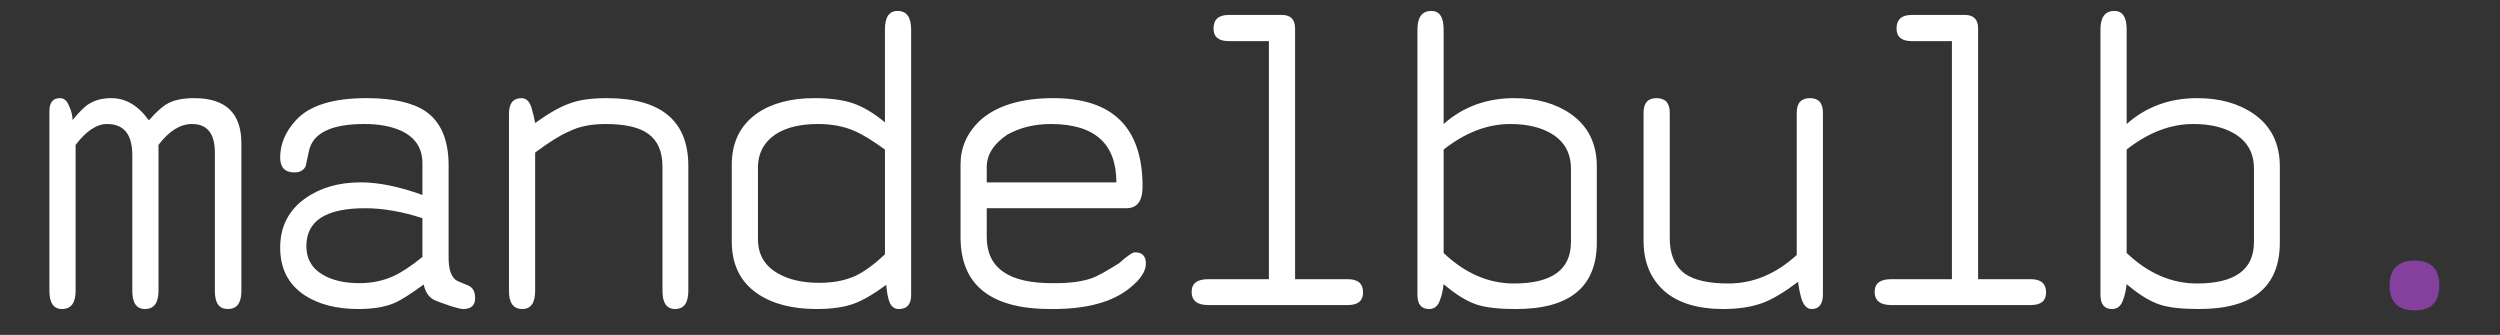 <svg version="1.2" xmlns="http://www.w3.org/2000/svg" viewBox="0 0 754 101" width="754" height="101">
	<rect x="0" y="0" width="754" height="101" fill="#333333" stroke="none"/>
	<style>
		.s0 { fill: #ffffff } 
		.s1 { fill: #85409d } 
	</style>
	<path id="mandelbulb.." class="s0" d="m21.9 36.2q3.1-3.8 5-4.9 2.7-1.7 6.7-1.7 6.5 0 11.3 6.7 3.4-3.9 5.9-5.2 2.9-1.5 7.8-1.5 14.2 0 14.2 13.6v44.6q0 5.4-4.1 5.4-3.9 0-3.9-5.4v-41.8q0-8.6-6.9-8.6-5.3 0-10.1 6.3v44q0 5.5-4.1 5.5-3.8 0-3.8-5.5v-40.9q0-9.4-7.6-9.4-4.7 0-9.5 6.3v44q0 5.5-4.1 5.5-3.8 0-3.8-5.5v-54.2q0-3.9 3.2-3.9 1.8 0 2.7 2.3 1 2 1.1 4.3zm105.9 49.6q-6 4.4-9.1 5.7-4.2 1.7-10.6 1.7-9.9 0-16.3-4.2-7.3-4.9-7.3-14.3 0-9.5 7.6-14.9 6.8-4.8 16.7-4.8 8.1 0 18.6 3.8v-9.6q0-6.8-6.5-9.8-4.5-2-11-2-15.3 0-16.8 8.5-0.8 3.8-0.9 4.2-0.9 1.9-3.4 1.9-4.3 0-4.3-4.5 0-6.1 4.8-11.3 6.1-6.6 21.2-6.6 12 0 17.9 4 6.9 4.8 6.9 16.3v27.9q0 4.9 2.1 6.6 0.3 0.3 3.8 1.7 2.1 0.9 2.1 3.8 0 3.3-3.6 3.3-0.9 0-3.5-0.8-4.7-1.6-5.4-2-2.4-1.4-3-4.6zm-0.4-8.3v-11.7q-9.2-3-17.3-3-17.7 0-17.7 11.4 0 6 5.4 8.9 4.2 2.3 10.6 2.3 5.6 0 10.2-2.1 3.6-1.6 8.8-5.8zm34-40.4q6.1-4.4 10.4-5.9 4.2-1.6 11.2-1.6 24.6 0 24.6 20.5v37.6q0 5.5-4 5.5-3.8 0-3.8-5.5v-37.4q0-6.7-4.1-9.8-4-3.1-13.1-3.1-6.6 0-11.1 2.3-3.8 1.6-10.1 6.3v41.7q0 5.5-3.9 5.5-4 0-4-5.5v-53.4q0-4.7 3.8-4.7 2.1 0 3 2.9 0.7 2.3 1.1 4.6zm105.9 48.8q-5.7 4.2-9.8 5.7-4.4 1.6-11.2 1.6-11 0-17.8-4.6-7.8-5.3-7.8-15.8v-23.1q0-10.1 7.6-15.5 6.7-4.6 17.3-4.6 7 0 11.5 1.5 4.6 1.5 9.8 5.8v-28q0-5.6 3.8-5.6 4.1 0 4.1 5.6v80.1q0 4.2-3.7 4.2-2.2 0-3-2.6-0.6-1.9-0.8-4.7zm-0.4-9.2v-31.6q-5.8-4.2-9.4-5.7-4.7-2-10.8-2-7.6 0-12.3 2.8-5.8 3.6-5.8 10.4v21.5q0 7 6.1 10.4 4.9 2.8 12.4 2.8 6.3 0 10.9-2.1 4-1.9 8.9-6.5zm72.8-13.9h-42.1v8.7q0 14 19.9 13.9 7.2 0.1 11.8-1.5 2.3-0.8 8.2-4.5 3.7-3.3 4.8-3.3 3.3 0 3.3 3.4 0 3.5-4.9 7.4-7.9 6.4-23.6 6.3-27.4 0.1-27.4-21.7v-21.9q0-7.5 5.6-13 7.5-7 22.4-7 26.9 0 26.9 26.7 0 6.5-4.9 6.5zm-42.1-12.4v4.6h39.1q0-17.6-19.8-17.6-7.3 0-13.1 3.2-6.2 4.2-6.2 9.8zm66.8 33.8h18.3v-71.8h-12.1q-4.6 0-4.6-3.8 0-4.1 4.6-4.1h16q4 0 4 4.1v75.6h15.9q4.6 0 4.6 4 0 3.8-4.6 3.8h-42.1q-5 0-5-4 0-3.8 5-3.8zm71 1.5q-0.4 3.2-1.1 4.8-0.9 2.7-3.3 2.7-3.5 0-3.5-4.3v-80q0-5.6 4.2-5.6 3.7 0 3.7 5.6v28.5q8.8-7.8 21.3-7.8 10.2 0 17.1 4.8 7.8 5.5 7.8 15.8v22.9q0 20.2-24.6 20.1-7.4 0-11.5-1.3-4.6-1.5-10.1-6.2zm0-40.6v31.2q9.7 9.2 21.2 9.2 17.2 0 17.2-12.5v-22.1q0-7.1-5.9-10.6-4.9-2.9-12.4-2.9-10.3 0-20.1 7.7zm106.9 39.9q-6.1 4.6-10.5 6.3-5.1 1.9-12 1.9-11.5 0-17.7-5.3-6.4-5.6-6.4-15.3v-38.6q0-4.4 3.9-4.4 4 0 4 4.4v37.9q0 7.2 4.5 10.6 4.2 3 13.2 3 11.2 0 20.6-8.6v-42.9q0-4.4 4-4.4 3.9 0 3.9 4.4v54.7q0 4.5-3.4 4.5-2.1 0-3.1-3.2-0.7-2.5-1-5zm28.1-0.8h18.3v-71.8h-12.1q-4.6 0-4.6-3.8 0-4.1 4.6-4.1h16q4 0 4 4.1v75.6h15.9q4.6 0 4.6 4 0 3.8-4.6 3.8h-42.1q-5 0-5-4 0-3.8 5-3.8zm71 1.5q-0.4 3.2-1.1 4.8-0.9 2.7-3.3 2.7-3.5 0-3.5-4.3v-80q0-5.6 4.2-5.6 3.7 0 3.7 5.6v28.5q8.8-7.8 21.3-7.8 10.2 0 17.1 4.8 7.8 5.5 7.8 15.8v22.9q0 20.2-24.6 20.1-7.4 0-11.5-1.3-4.6-1.5-10.1-6.2zm0-40.6v31.2q9.7 9.2 21.2 9.2 17.2 0 17.2-12.5v-22.1q0-7.1-5.9-10.6-4.9-2.9-12.4-2.9-10.3 0-20.1 7.7z"/>
	<path id="mandelbulb.." class="s1" d="m728.3 78.6q7.4 0 7.4 7.5 0 7.5-7.4 7.5-7.6 0-7.6-7.5 0-7.5 7.6-7.5zm64 0q7.4 0 7.4 7.5 0 7.5-7.4 7.5-7.6 0-7.6-7.5 0-7.5 7.6-7.5z"/>
</svg>